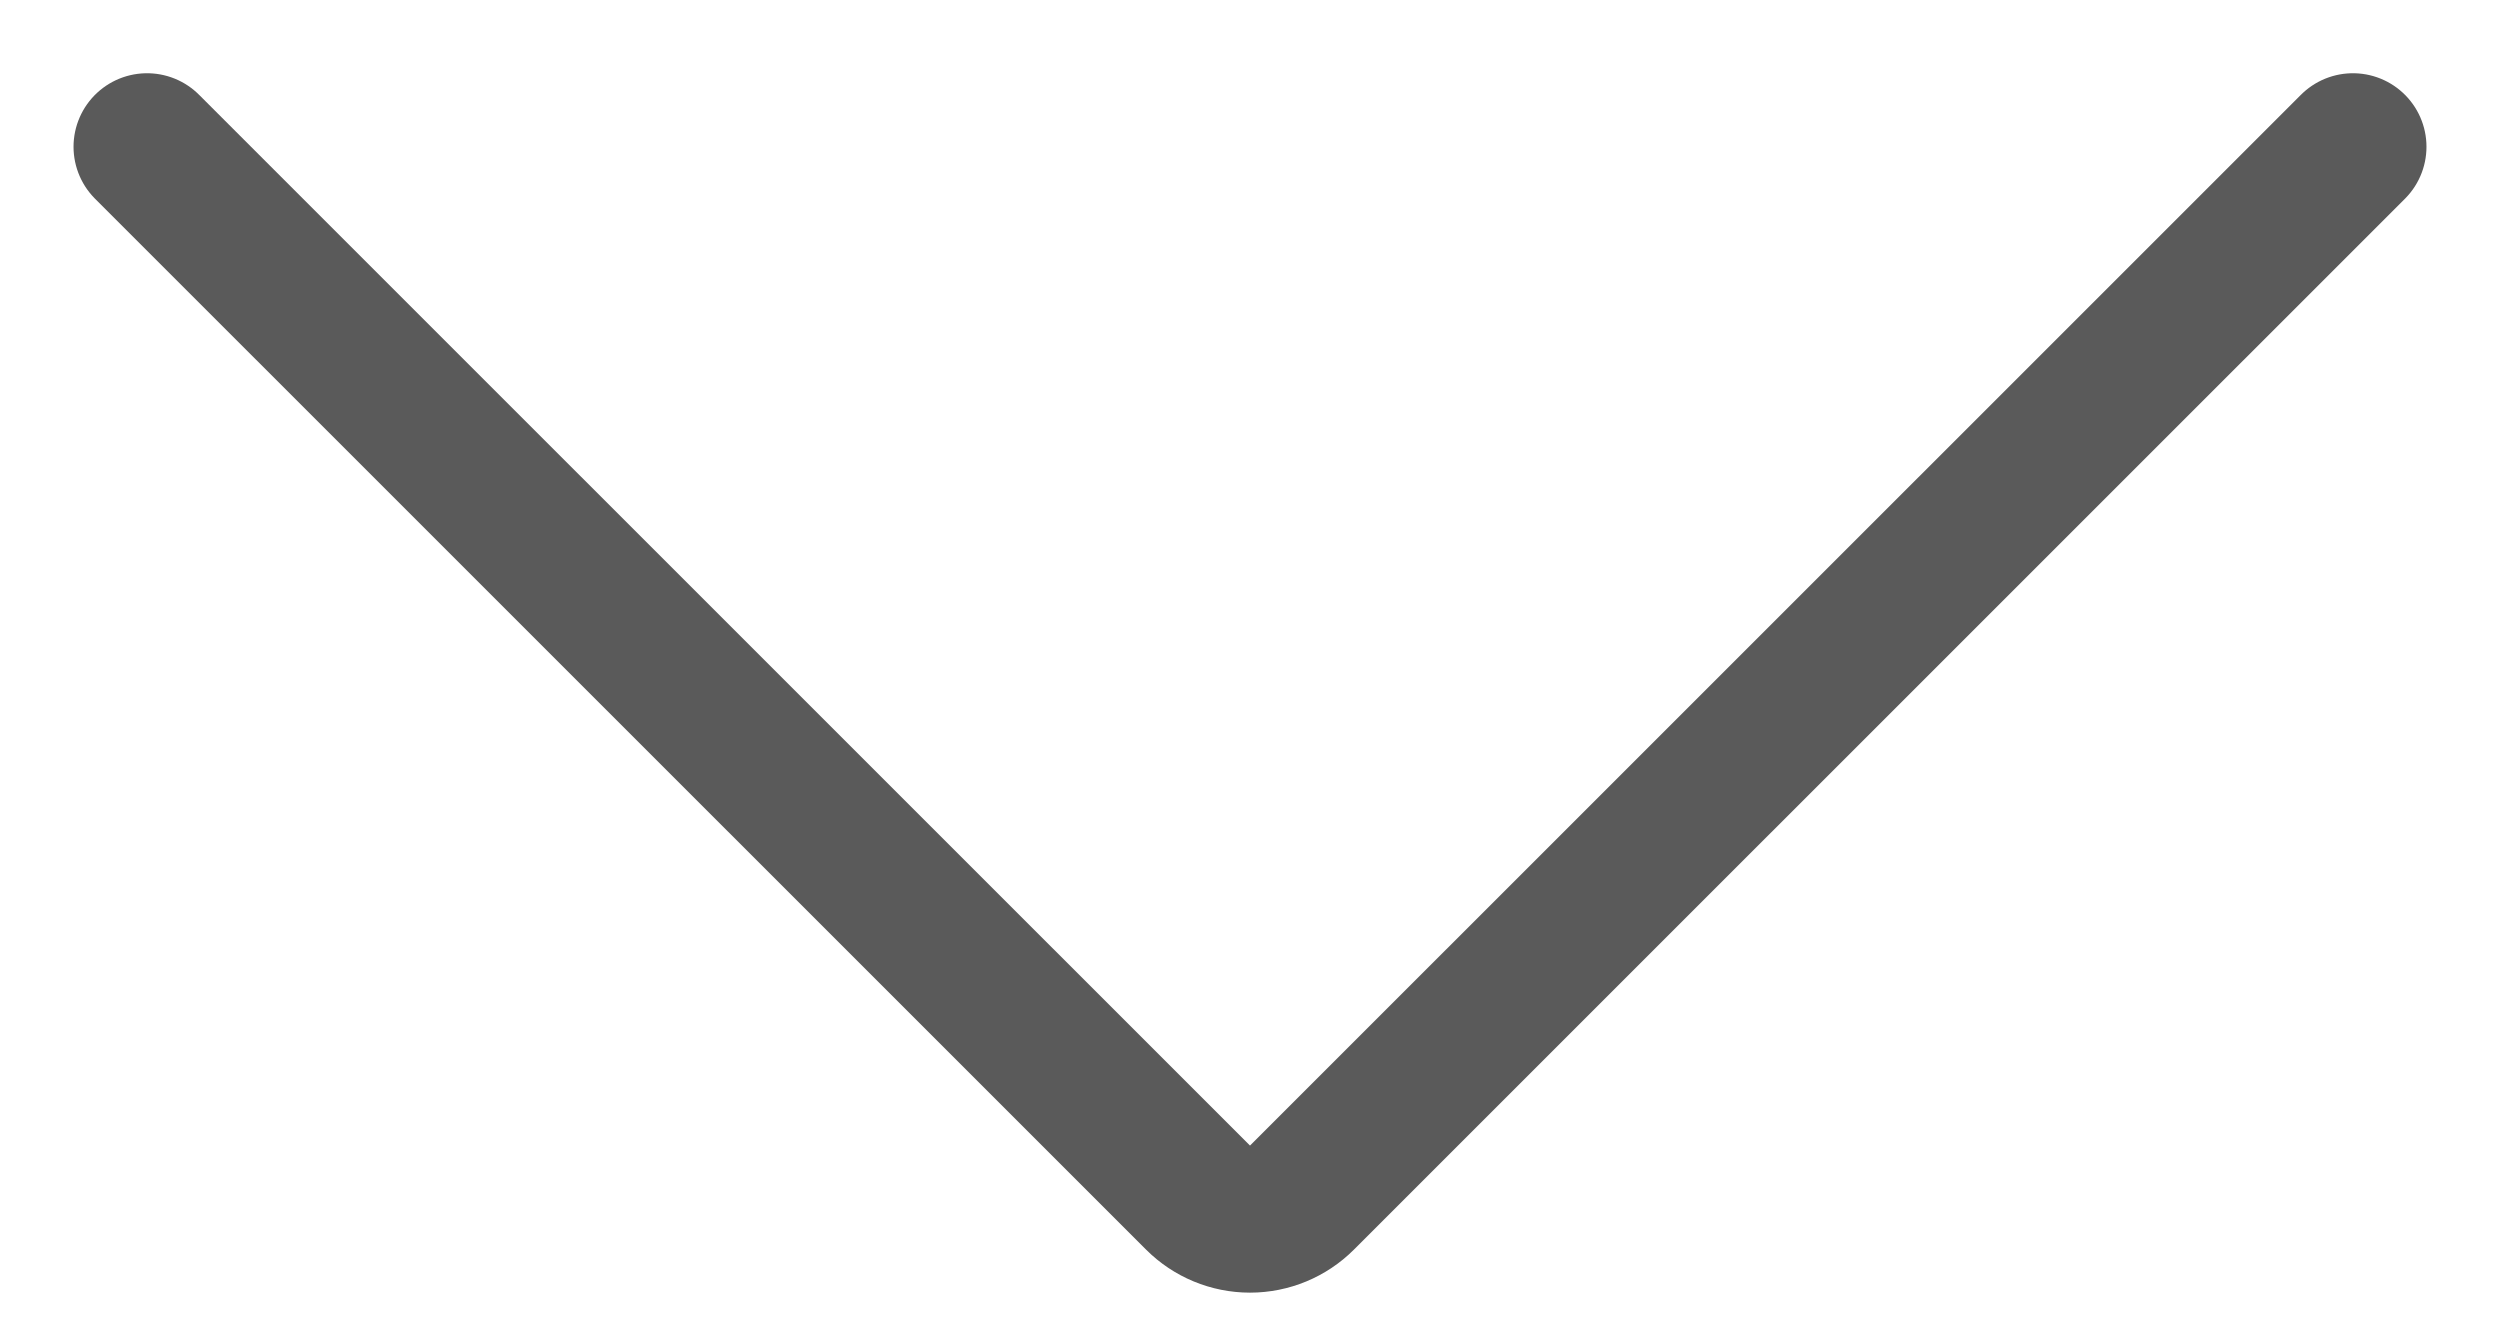 <svg width="17" height="9" viewBox="0 0 17 9" fill="none" xmlns="http://www.w3.org/2000/svg">
<path d="M16 0.998L8.853 8.144C8.76 8.237 8.633 8.29 8.5 8.29C8.367 8.29 8.24 8.237 8.147 8.144L1 0.998" stroke="#5A5A5A" stroke-linecap="round" stroke-linejoin="round"/>
</svg>
